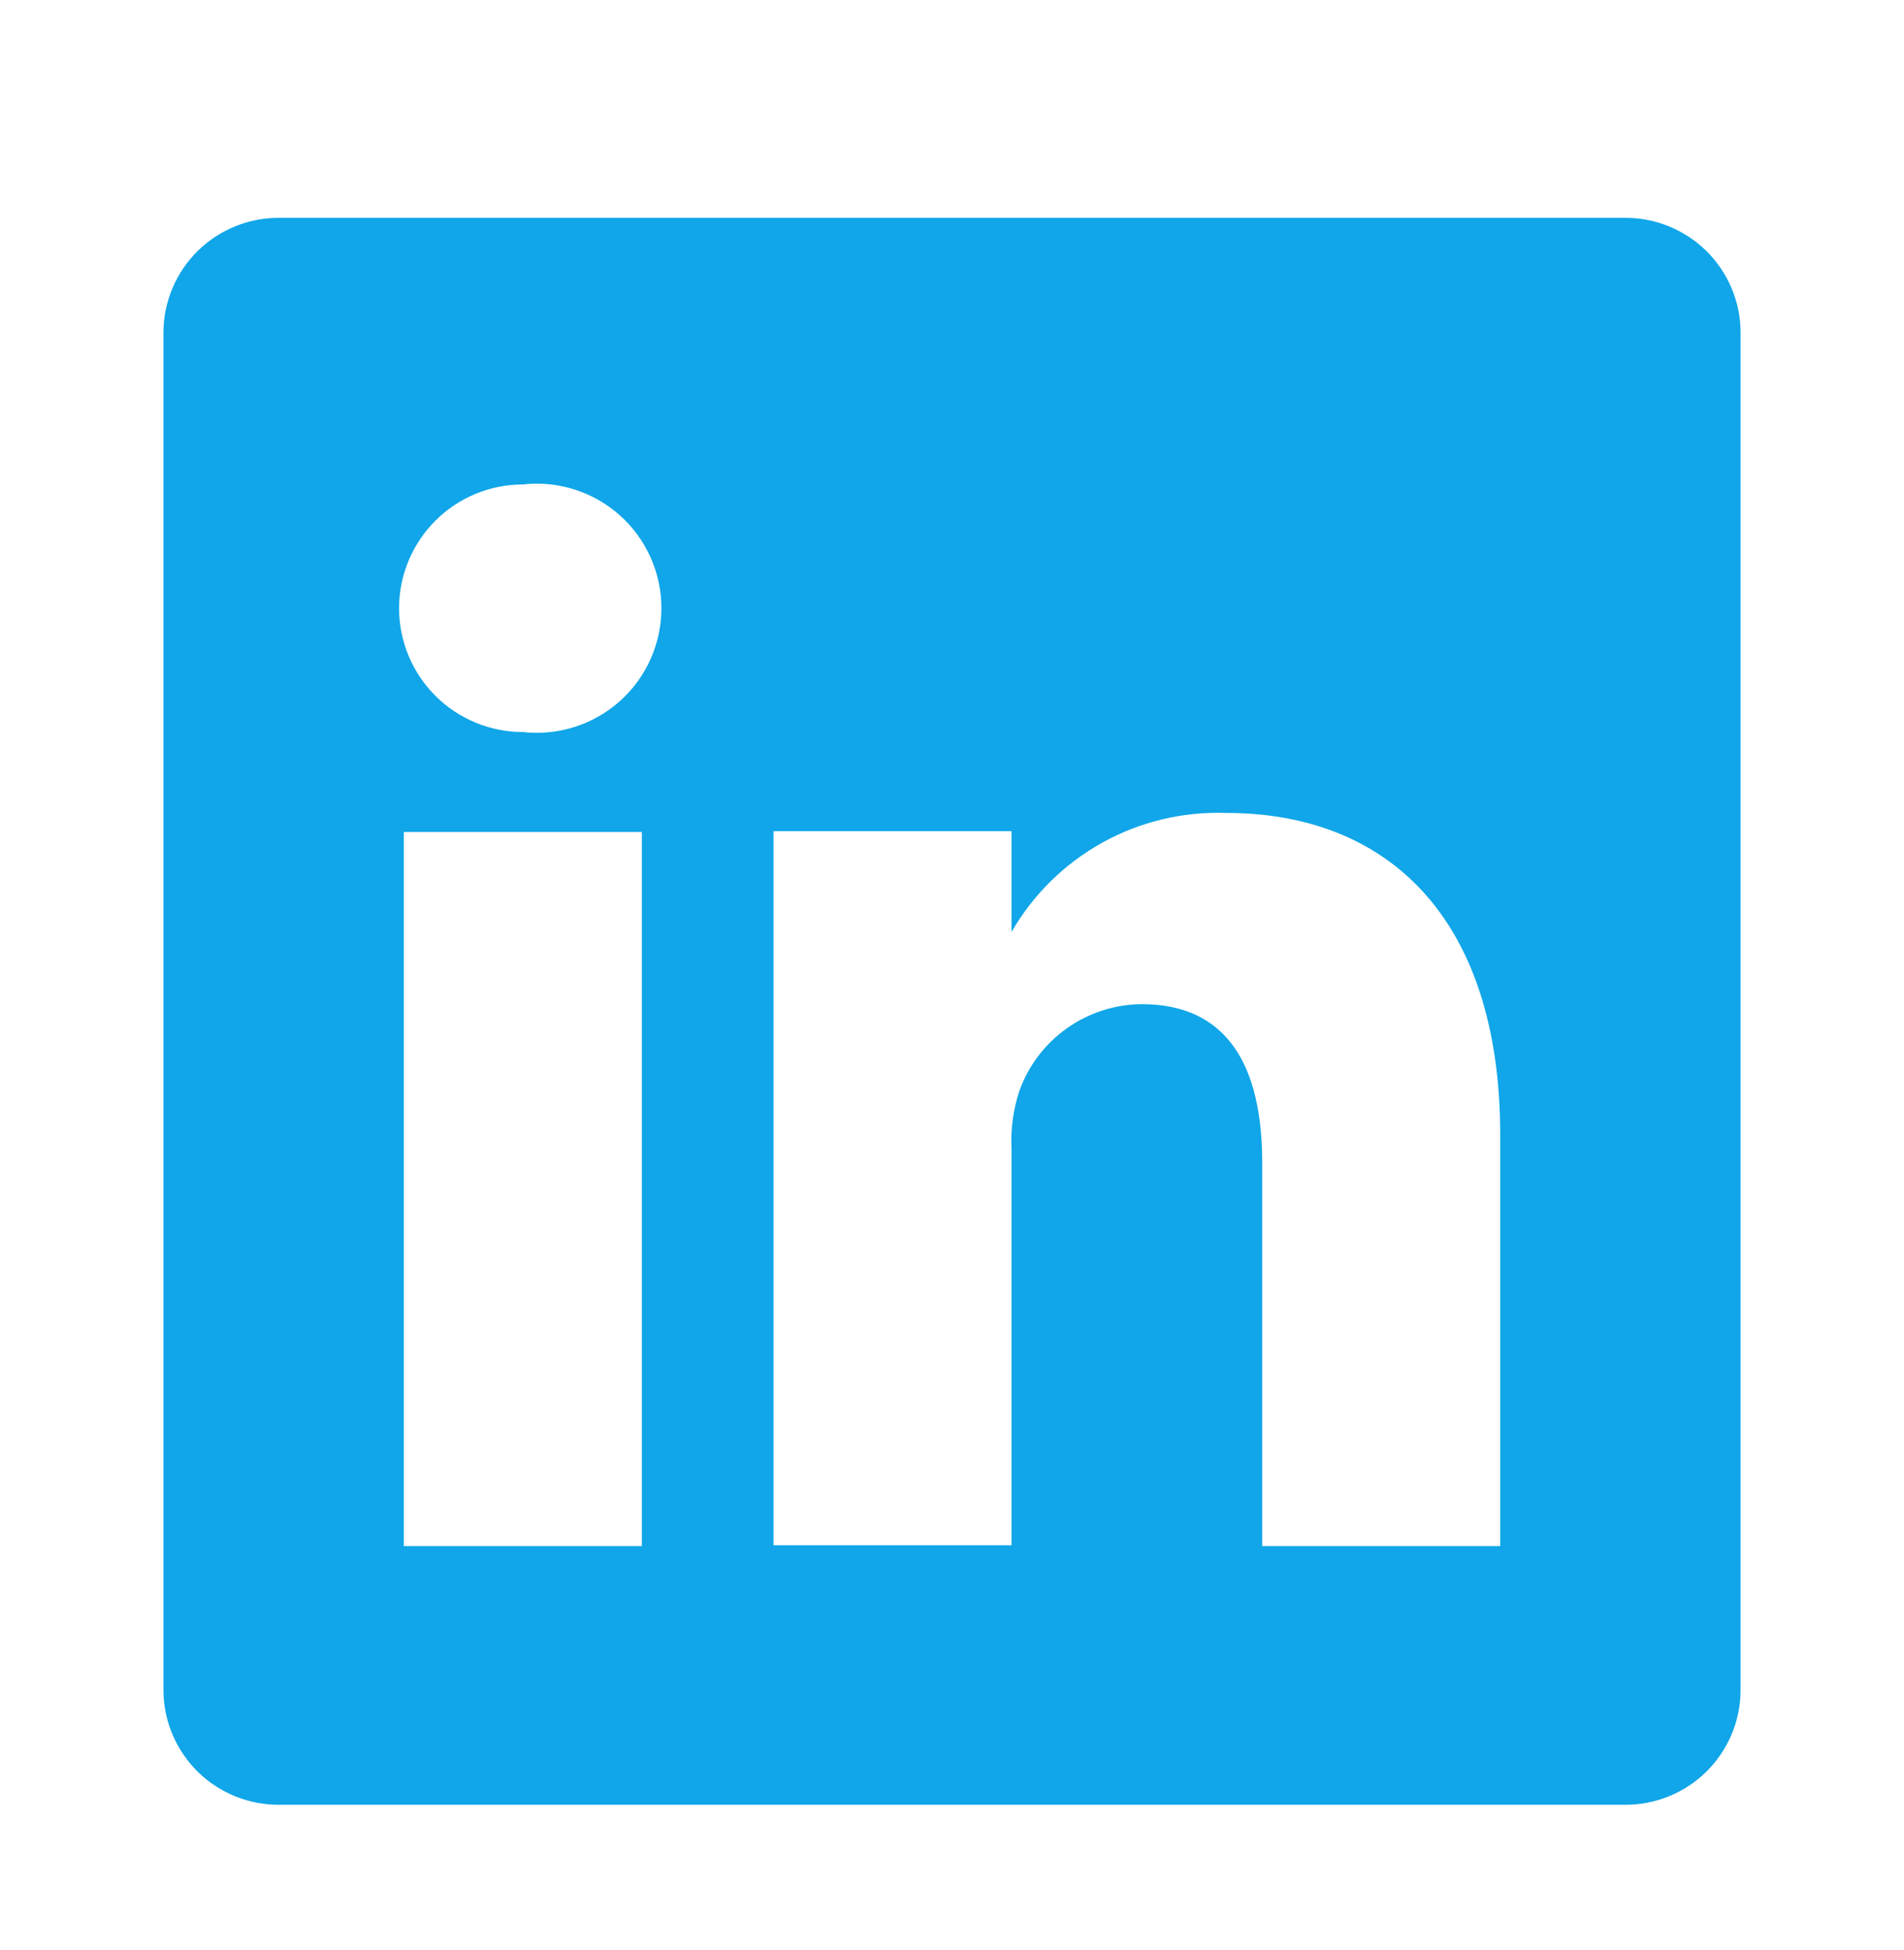 <svg width="42" height="43" viewBox="0 0 42 43" fill="none" xmlns="http://www.w3.org/2000/svg">
<path d="M35.823 4.805H6.178C5.845 4.8 5.514 4.861 5.204 4.985C4.895 5.108 4.612 5.291 4.373 5.523C4.134 5.756 3.944 6.033 3.812 6.339C3.68 6.645 3.61 6.974 3.605 7.307V37.302C3.61 37.636 3.68 37.965 3.812 38.271C3.944 38.577 4.134 38.854 4.373 39.087C4.612 39.319 4.895 39.502 5.204 39.625C5.514 39.748 5.845 39.81 6.178 39.805H35.823C36.156 39.81 36.487 39.748 36.797 39.625C37.106 39.502 37.389 39.319 37.628 39.087C37.867 38.854 38.057 38.577 38.189 38.271C38.321 37.965 38.391 37.636 38.395 37.302V7.307C38.391 6.974 38.321 6.645 38.189 6.339C38.057 6.033 37.867 5.756 37.628 5.523C37.389 5.291 37.106 5.108 36.797 4.985C36.487 4.861 36.156 4.8 35.823 4.805ZM14.158 34.1H8.908V18.35H14.158V34.1ZM11.533 16.145C10.809 16.145 10.114 15.857 9.603 15.345C9.091 14.833 8.803 14.139 8.803 13.415C8.803 12.691 9.091 11.996 9.603 11.485C10.114 10.973 10.809 10.685 11.533 10.685C11.917 10.641 12.307 10.679 12.675 10.797C13.044 10.914 13.384 11.108 13.673 11.366C13.961 11.623 14.192 11.939 14.35 12.292C14.508 12.645 14.59 13.028 14.59 13.415C14.59 13.802 14.508 14.184 14.35 14.538C14.192 14.891 13.961 15.207 13.673 15.464C13.384 15.722 13.044 15.916 12.675 16.033C12.307 16.15 11.917 16.189 11.533 16.145ZM33.093 34.1H27.843V25.647C27.843 23.53 27.09 22.147 25.183 22.147C24.593 22.152 24.018 22.337 23.536 22.678C23.054 23.019 22.688 23.5 22.488 24.055C22.351 24.466 22.292 24.899 22.313 25.332V34.082H17.063C17.063 34.082 17.063 19.767 17.063 18.332H22.313V20.555C22.79 19.727 23.484 19.046 24.319 18.583C25.155 18.12 26.101 17.895 27.055 17.93C30.555 17.93 33.093 20.187 33.093 25.035V34.1Z" fill="#10A6E9"/>
</svg>
